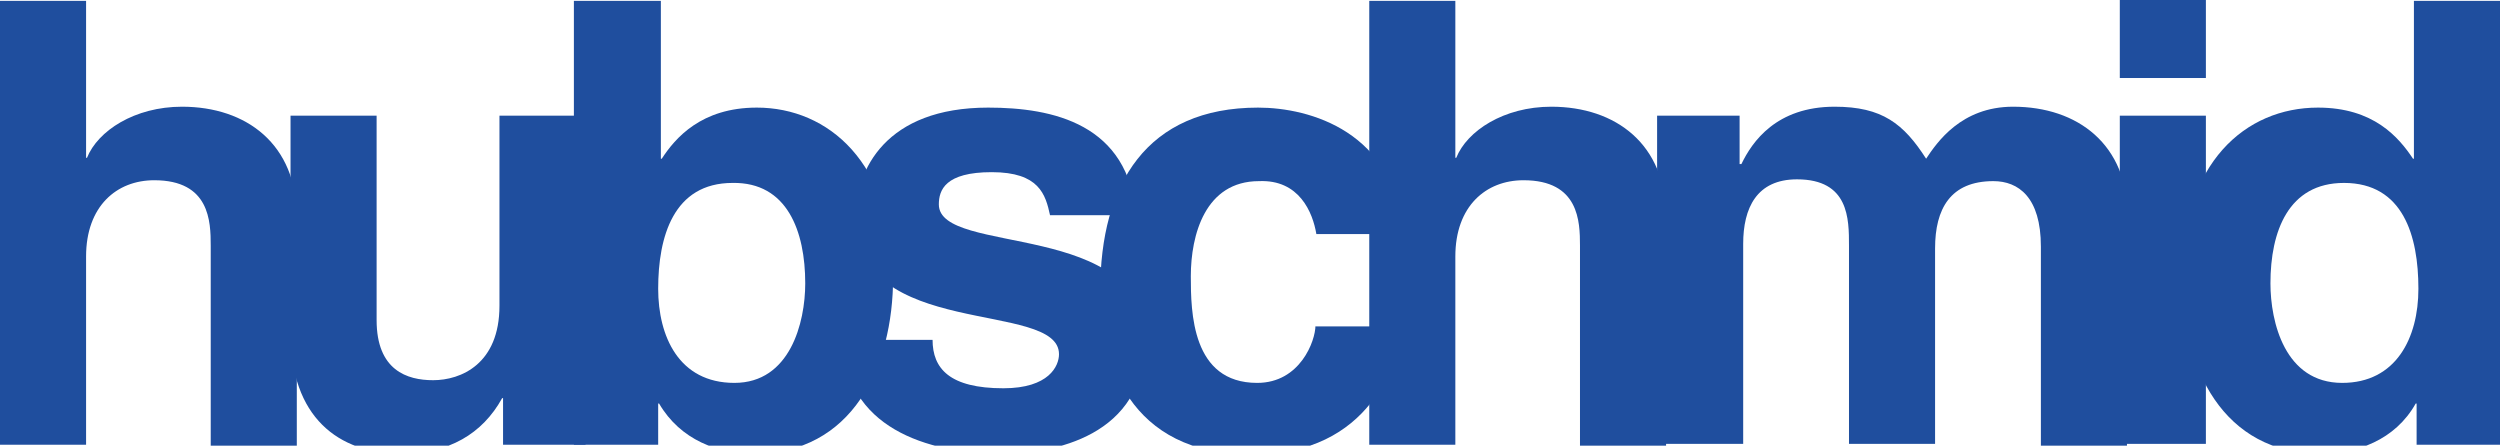 <?xml version="1.0" encoding="utf-8"?>
<!-- Generator: Adobe Illustrator 21.1.0, SVG Export Plug-In . SVG Version: 6.00 Build 0)  -->
<svg version="1.1" id="Ebene_1" xmlns="http://www.w3.org/2000/svg" xmlns:xlink="http://www.w3.org/1999/xlink" x="0px" y="0px"
	 viewBox="141 13.9 278.8 49.7" xml:space="preserve">
<style type="text/css">
	.st0{fill:#1F4E9E;}
</style>
<g>
	<path class="st0" d="M174.1,38.1c0-8.1-5.6-12.3-12.8-12.3c-5.3,0-9.4,2.7-10.6,5.7h-0.1V14H141v49.5h9.6v-21
		c0-5.6,3.4-8.5,7.6-8.5c6.2,0,6.3,4.6,6.3,7.3v22.3h9.6L174.1,38.1L174.1,38.1z"/>
	<path class="st0" d="M206.3,26.8h-9.6V48c0,6.5-4.3,8.3-7.4,8.3c-2.9,0-6.3-1.1-6.3-6.7V26.8h-9.6V51c0,9.4,5.3,13.5,12.4,13.5
		c5.2,0,9-2.2,11.2-6.2h0.1v5.2h9.2L206.3,26.8L206.3,26.8z"/>
	<path class="st0" d="M230.8,45.5c0,4.4-1.7,11.1-7.9,11.1c-6.2,0-8.5-5.2-8.5-10.5c0-5.8,1.7-11.8,8.3-11.8
		C228.8,34.2,230.8,39.7,230.8,45.5L230.8,45.5z M214.8,14H205v49.5h9.4v-4.6h0.1c2.4,4.1,6.6,5.6,10.6,5.6
		c10.9,0,15.5-9.6,15.5-19.7c0-12.7-7.2-18.9-15.2-18.9c-6.2,0-9.1,3.4-10.6,5.7h-0.1V14H214.8z"/>
	<path class="st0" d="M267.7,38c-0.8-10.3-9.3-12.1-16.5-12.1c-11.4,0-14.8,6.9-14.8,12.3c0,13.7,22.7,9.1,22.7,15.2
		c0,1.3-1.1,3.8-6.2,3.8c-6,0-7.9-2.2-7.9-5.4h-10c0.2,9.7,9.3,12.7,17.7,12.7c5.7,0,16-1.9,16-12.7c0-13.5-23-9.3-23-15.1
		c0-1.6,0.7-3.6,5.9-3.6c5.3,0,6,2.5,6.5,4.8H267.7L267.7,38z"/>
	<path class="st0" d="M287.7,50.2c0,1.7-1.7,6.4-6.5,6.4c-7.3,0-7.4-7.9-7.4-11.9c0-4.6,1.6-10.6,7.6-10.6c4.5-0.2,6,3.5,6.4,5.9
		h9.7c-0.9-11.4-10.4-14.1-16.2-14.1c-12.4,0-17.6,8.5-17.6,20.4c0,7.7,3.1,18.3,16.9,18.3c13.4,0,16.3-10.5,16.8-14.3H287.7
		L287.7,50.2z"/>
	<path class="st0" d="M326.8,38.1c0-8.1-5.6-12.3-12.8-12.3c-5.3,0-9.4,2.7-10.6,5.7h-0.1V14h-9.6v49.5h9.6v-21
		c0-5.6,3.4-8.5,7.6-8.5c6.2,0,6.3,4.6,6.3,7.3v22.3h9.6V38.1L326.8,38.1z"/>
	<path class="st0" d="M378.3,38.1c0-8.1-5.6-12.3-12.8-12.3c-5.8,0-8.5,4-9.7,5.8c-2.5-3.9-4.9-5.8-10.2-5.8
		c-6.5,0-9.2,3.9-10.4,6.4h-0.2v-5.4h-9.2v36.6h9.6V41.1c0-4,1.5-7.2,6-7.2c5.8,0,5.8,4.4,5.8,7.4v22.1h9.6V41.6
		c0-4.4,1.7-7.5,6.5-7.5c2.8,0,5.3,1.8,5.3,7.3v22.3h9.6V38.1L378.3,38.1z"/>
	<path class="st0" d="M377.4,26.8v36.6h9.6V26.8H377.4L377.4,26.8z M387,13.6h-9.6v9h9.6V13.6L387,13.6z"/>
	<path class="st0" d="M419.8,14h-9.6v17.6h-0.1c-1.6-2.4-4.4-5.7-10.6-5.7c-8.1,0-15.2,6.2-15.2,18.9c0,10.1,4.6,19.7,15.5,19.7
		c4,0,8.3-1.5,10.6-5.6h0.1v4.6h9.4L419.8,14L419.8,14z M394.2,45.5c0-5.8,2-11.2,8.2-11.2c6.6,0,8.3,5.9,8.3,11.8
		c0,5.5-2.5,10.5-8.5,10.5C395.8,56.6,394.2,49.8,394.2,45.5L394.2,45.5z"/>
</g>
</svg>
